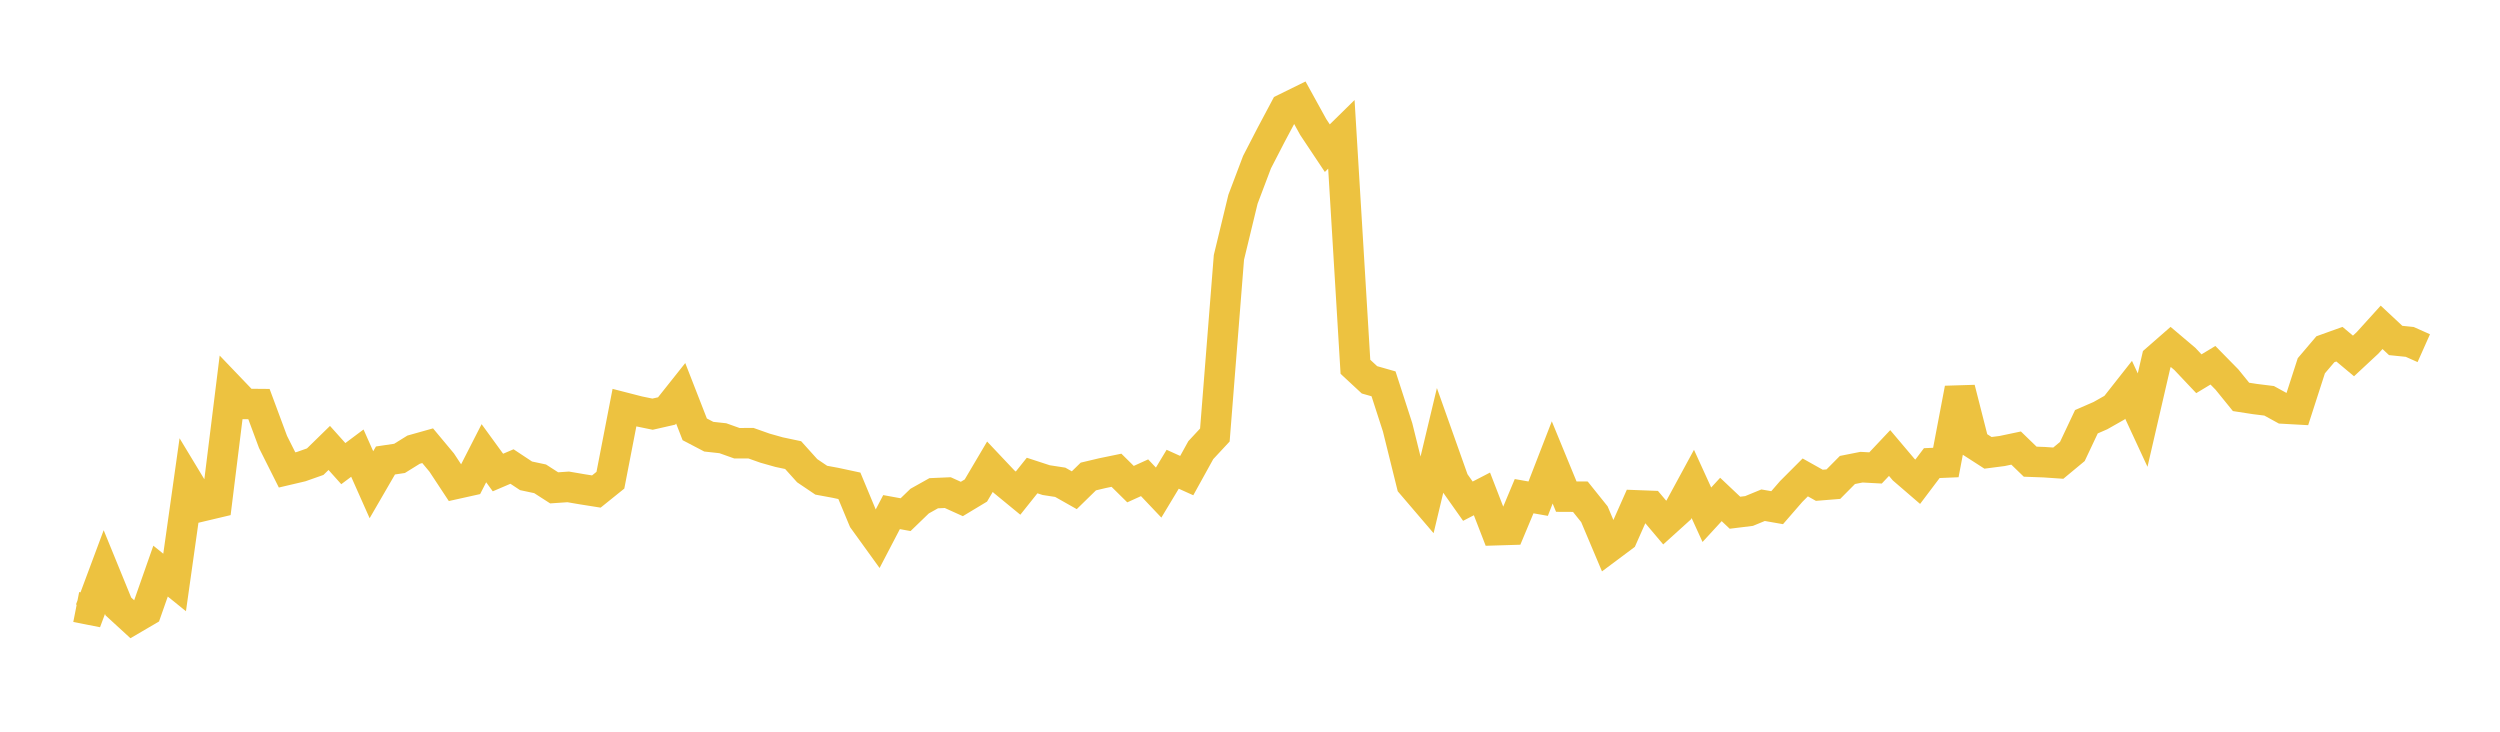 <svg width="164" height="48" xmlns="http://www.w3.org/2000/svg" xmlns:xlink="http://www.w3.org/1999/xlink"><path fill="none" stroke="rgb(237,194,64)" stroke-width="2" d="M5,39.821L5.922,40.002L6.844,37.529L7.766,39.785L8.689,40.631L9.611,40.091L10.533,37.465L11.455,38.21L12.377,31.672L13.299,33.198L14.222,32.979L15.144,25.537L16.066,26.5L16.988,26.508L17.91,28.991L18.832,30.828L19.754,30.611L20.677,30.286L21.599,29.385L22.521,30.414L23.443,29.725L24.365,31.798L25.287,30.207L26.21,30.07L27.132,29.498L28.054,29.239L28.976,30.344L29.898,31.743L30.82,31.538L31.743,29.731L32.665,30.998L33.587,30.604L34.509,31.214L35.431,31.41L36.353,32.003L37.275,31.94L38.198,32.098L39.12,32.244L40.042,31.502L40.964,26.743L41.886,26.98L42.808,27.17L43.731,26.96L44.653,25.8L45.575,28.165L46.497,28.647L47.419,28.748L48.341,29.076L49.263,29.073L50.186,29.4L51.108,29.66L52.03,29.855L52.952,30.879L53.874,31.501L54.796,31.671L55.719,31.869L56.641,34.085L57.563,35.362L58.485,33.594L59.407,33.762L60.329,32.872L61.251,32.356L62.174,32.316L63.096,32.733L64.018,32.178L64.94,30.617L65.862,31.593L66.784,32.35L67.707,31.194L68.629,31.496L69.551,31.638L70.473,32.159L71.395,31.258L72.317,31.039L73.24,30.849L74.162,31.759L75.084,31.341L76.006,32.313L76.928,30.783L77.85,31.199L78.772,29.53L79.695,28.537L80.617,16.884L81.539,13.072L82.461,10.636L83.383,8.85L84.305,7.117L85.228,6.663L86.15,8.336L87.072,9.72L87.994,8.814L88.916,24.061L89.838,24.917L90.76,25.18L91.683,28.034L92.605,31.757L93.527,32.835L94.449,28.975L95.371,31.573L96.293,32.878L97.216,32.4L98.138,34.782L99.06,34.754L99.982,32.55L100.904,32.713L101.826,30.334L102.749,32.579L103.671,32.584L104.593,33.734L105.515,35.918L106.437,35.23L107.359,33.151L108.281,33.186L109.204,34.279L110.126,33.446L111.048,31.746L111.97,33.767L112.892,32.764L113.814,33.635L114.737,33.521L115.659,33.142L116.581,33.303L117.503,32.241L118.425,31.318L119.347,31.835L120.269,31.761L121.192,30.83L122.114,30.647L123.036,30.697L123.958,29.718L124.88,30.809L125.802,31.603L126.725,30.38L127.647,30.341L128.569,25.49L129.491,29.112L130.413,29.706L131.335,29.587L132.257,29.393L133.18,30.286L134.102,30.32L135.024,30.383L135.946,29.618L136.868,27.666L137.79,27.264L138.713,26.741L139.635,25.571L140.557,27.559L141.479,23.568L142.401,22.762L143.323,23.542L144.246,24.518L145.168,23.961L146.09,24.9L147.012,26.037L147.934,26.179L148.856,26.293L149.778,26.8L150.701,26.851L151.623,23.994L152.545,22.91L153.467,22.579L154.389,23.35L155.311,22.492L156.234,21.473L157.156,22.335L158.078,22.429L159,22.84"></path></svg>